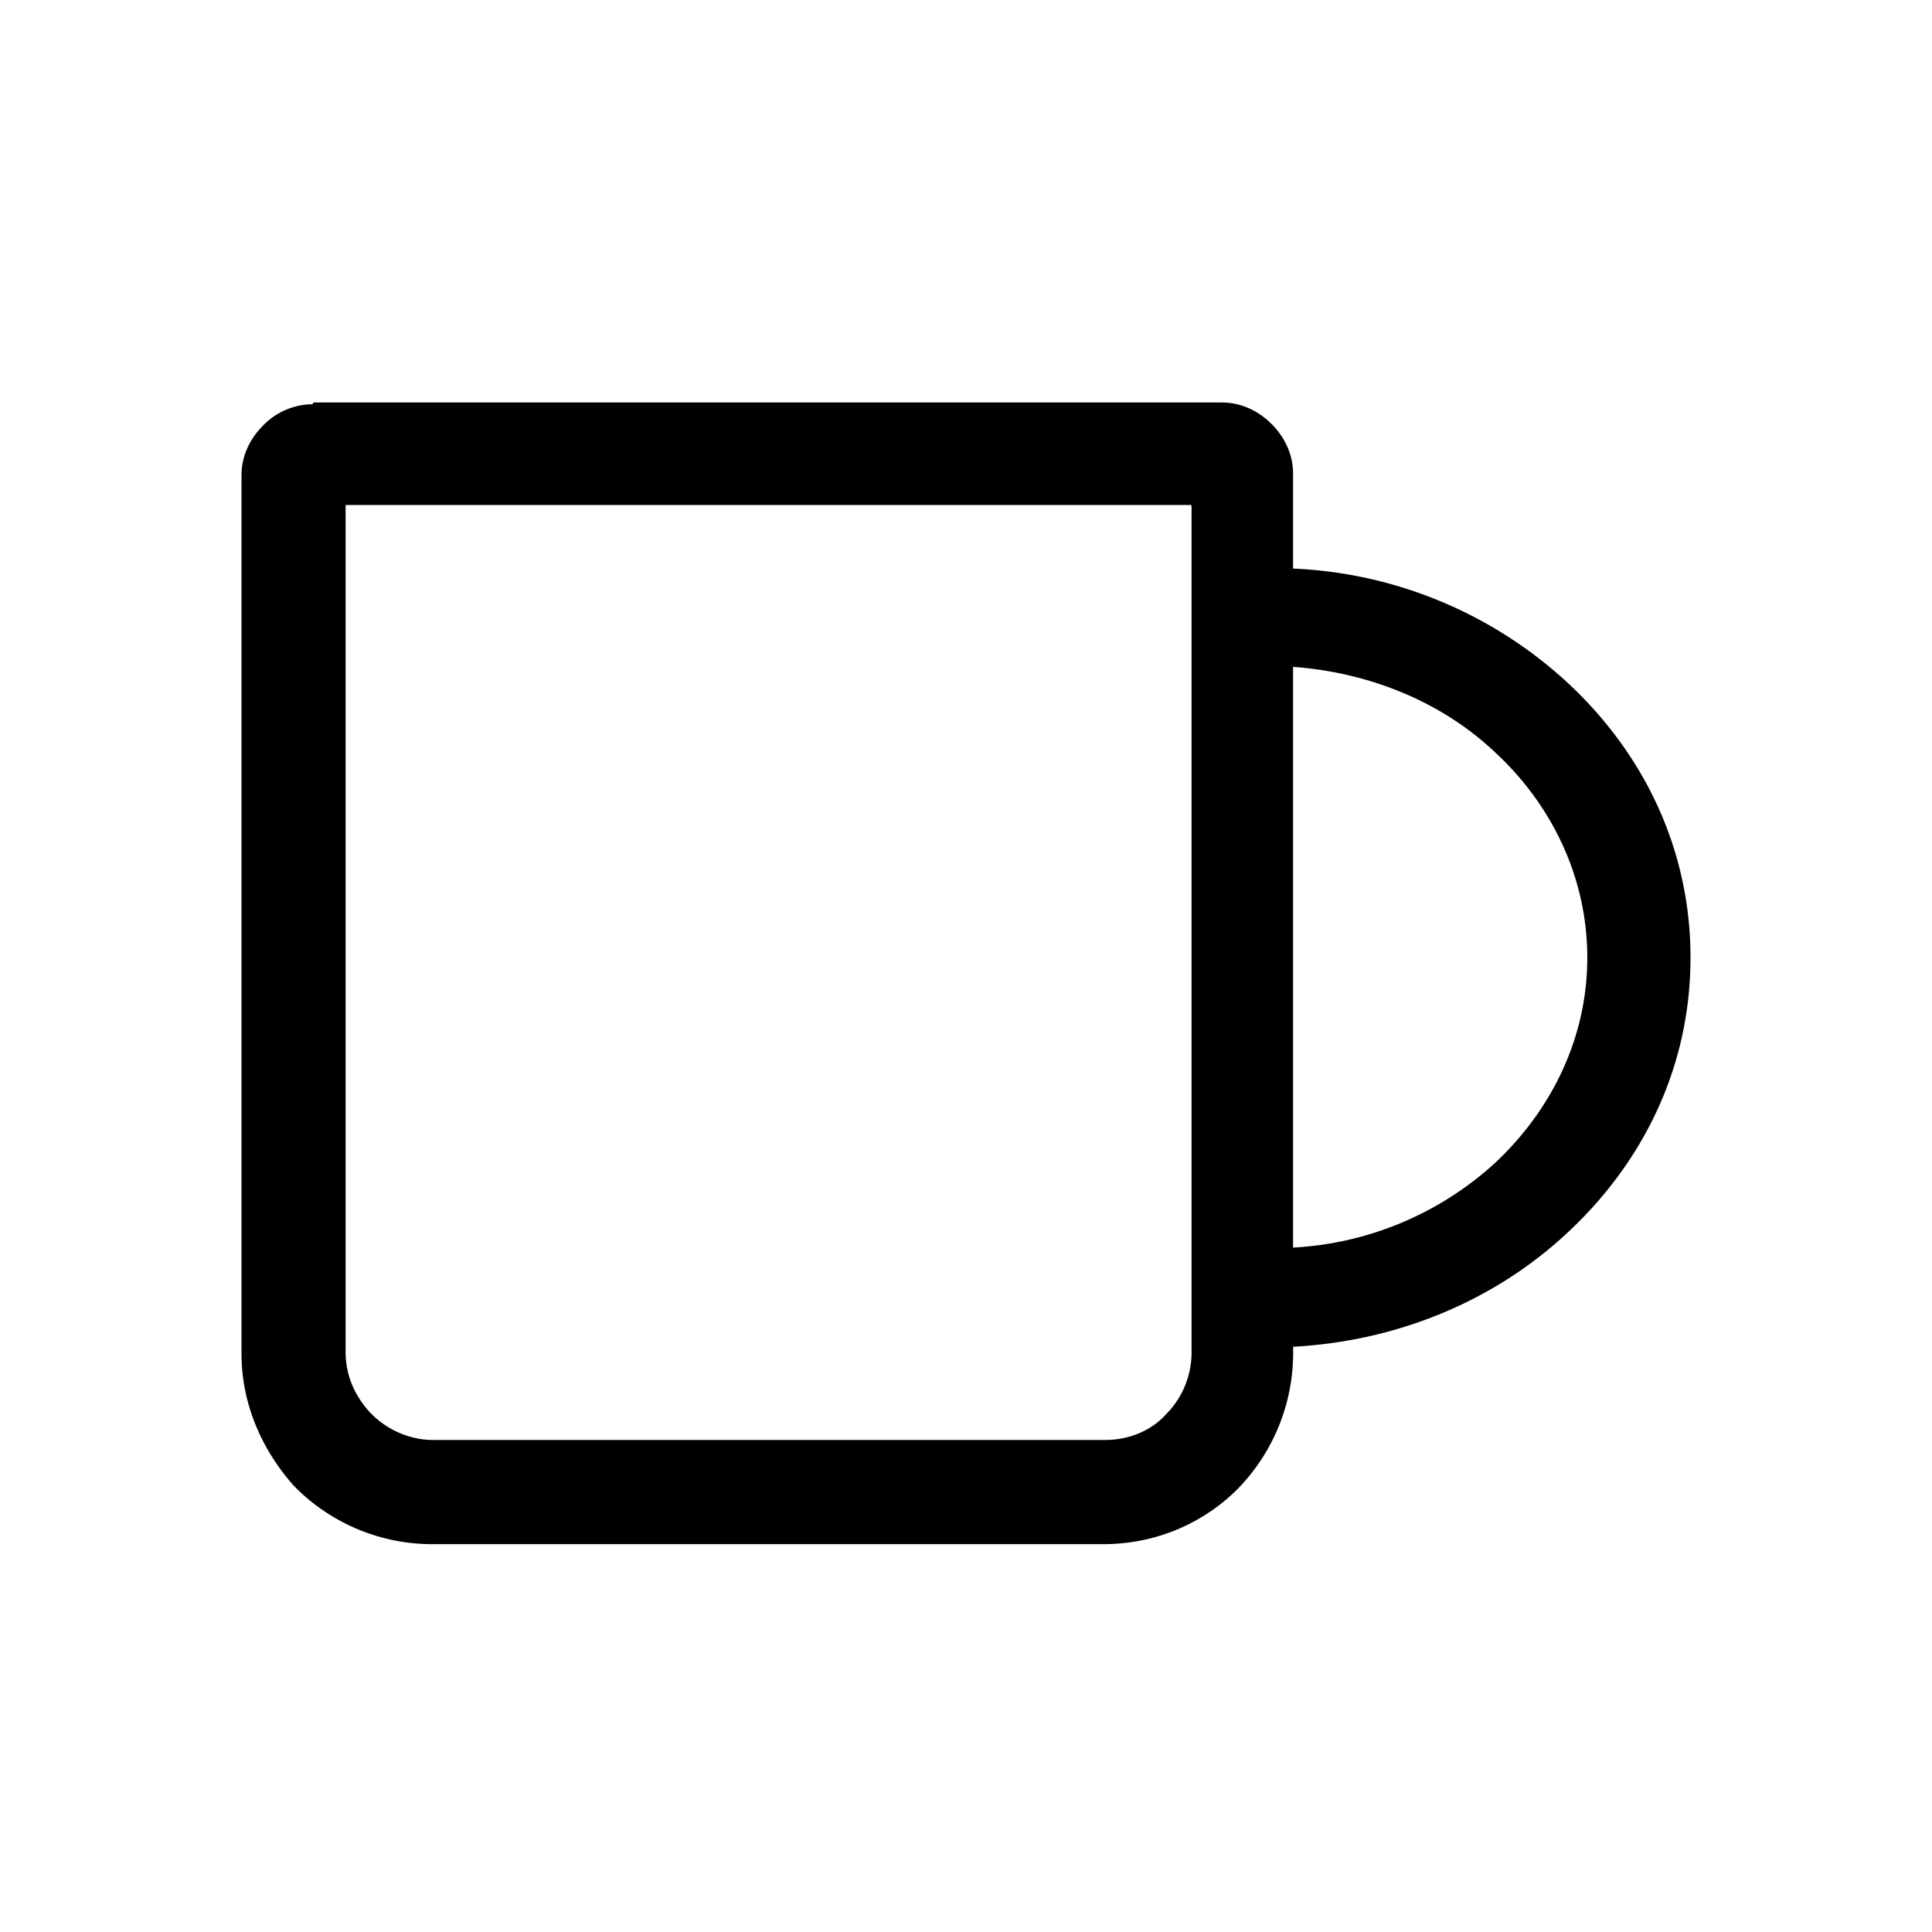 <svg xmlns="http://www.w3.org/2000/svg" width="24" height="24" fill="none"><path fill="#000" d="M3.893 5H15.18c.236 0 .452.103.616.267.164.164.267.38.267.616v1.18a5.36 5.36 0 0 1 3.397 1.406c.955.881 1.54 2.073 1.54 3.427 0 1.355-.585 2.545-1.54 3.428-.882.82-2.072 1.334-3.396 1.406v.092a2.42 2.42 0 0 1-.688 1.673c-.42.42-1.005.687-1.672.687H5.36a2.402 2.402 0 0 1-1.672-.687l-.041-.041C3.257 18.012 3 17.448 3 16.812V5.903c0-.236.103-.451.267-.616a.871.871 0 0 1 .616-.266L3.893 5zm12.17 3.284v7.214a4.036 4.036 0 0 0 2.515-1.057c.698-.657 1.14-1.55 1.14-2.545 0-.995-.442-1.898-1.14-2.545-.646-.616-1.54-.995-2.514-1.067zm-1.272-2.011H4.293V16.79c0 .298.113.544.298.75l.03.03c.195.195.472.318.76.318h8.343c.298 0 .575-.113.76-.318a1.09 1.09 0 0 0 .318-.76V6.284l-.01-.01z"/></svg>